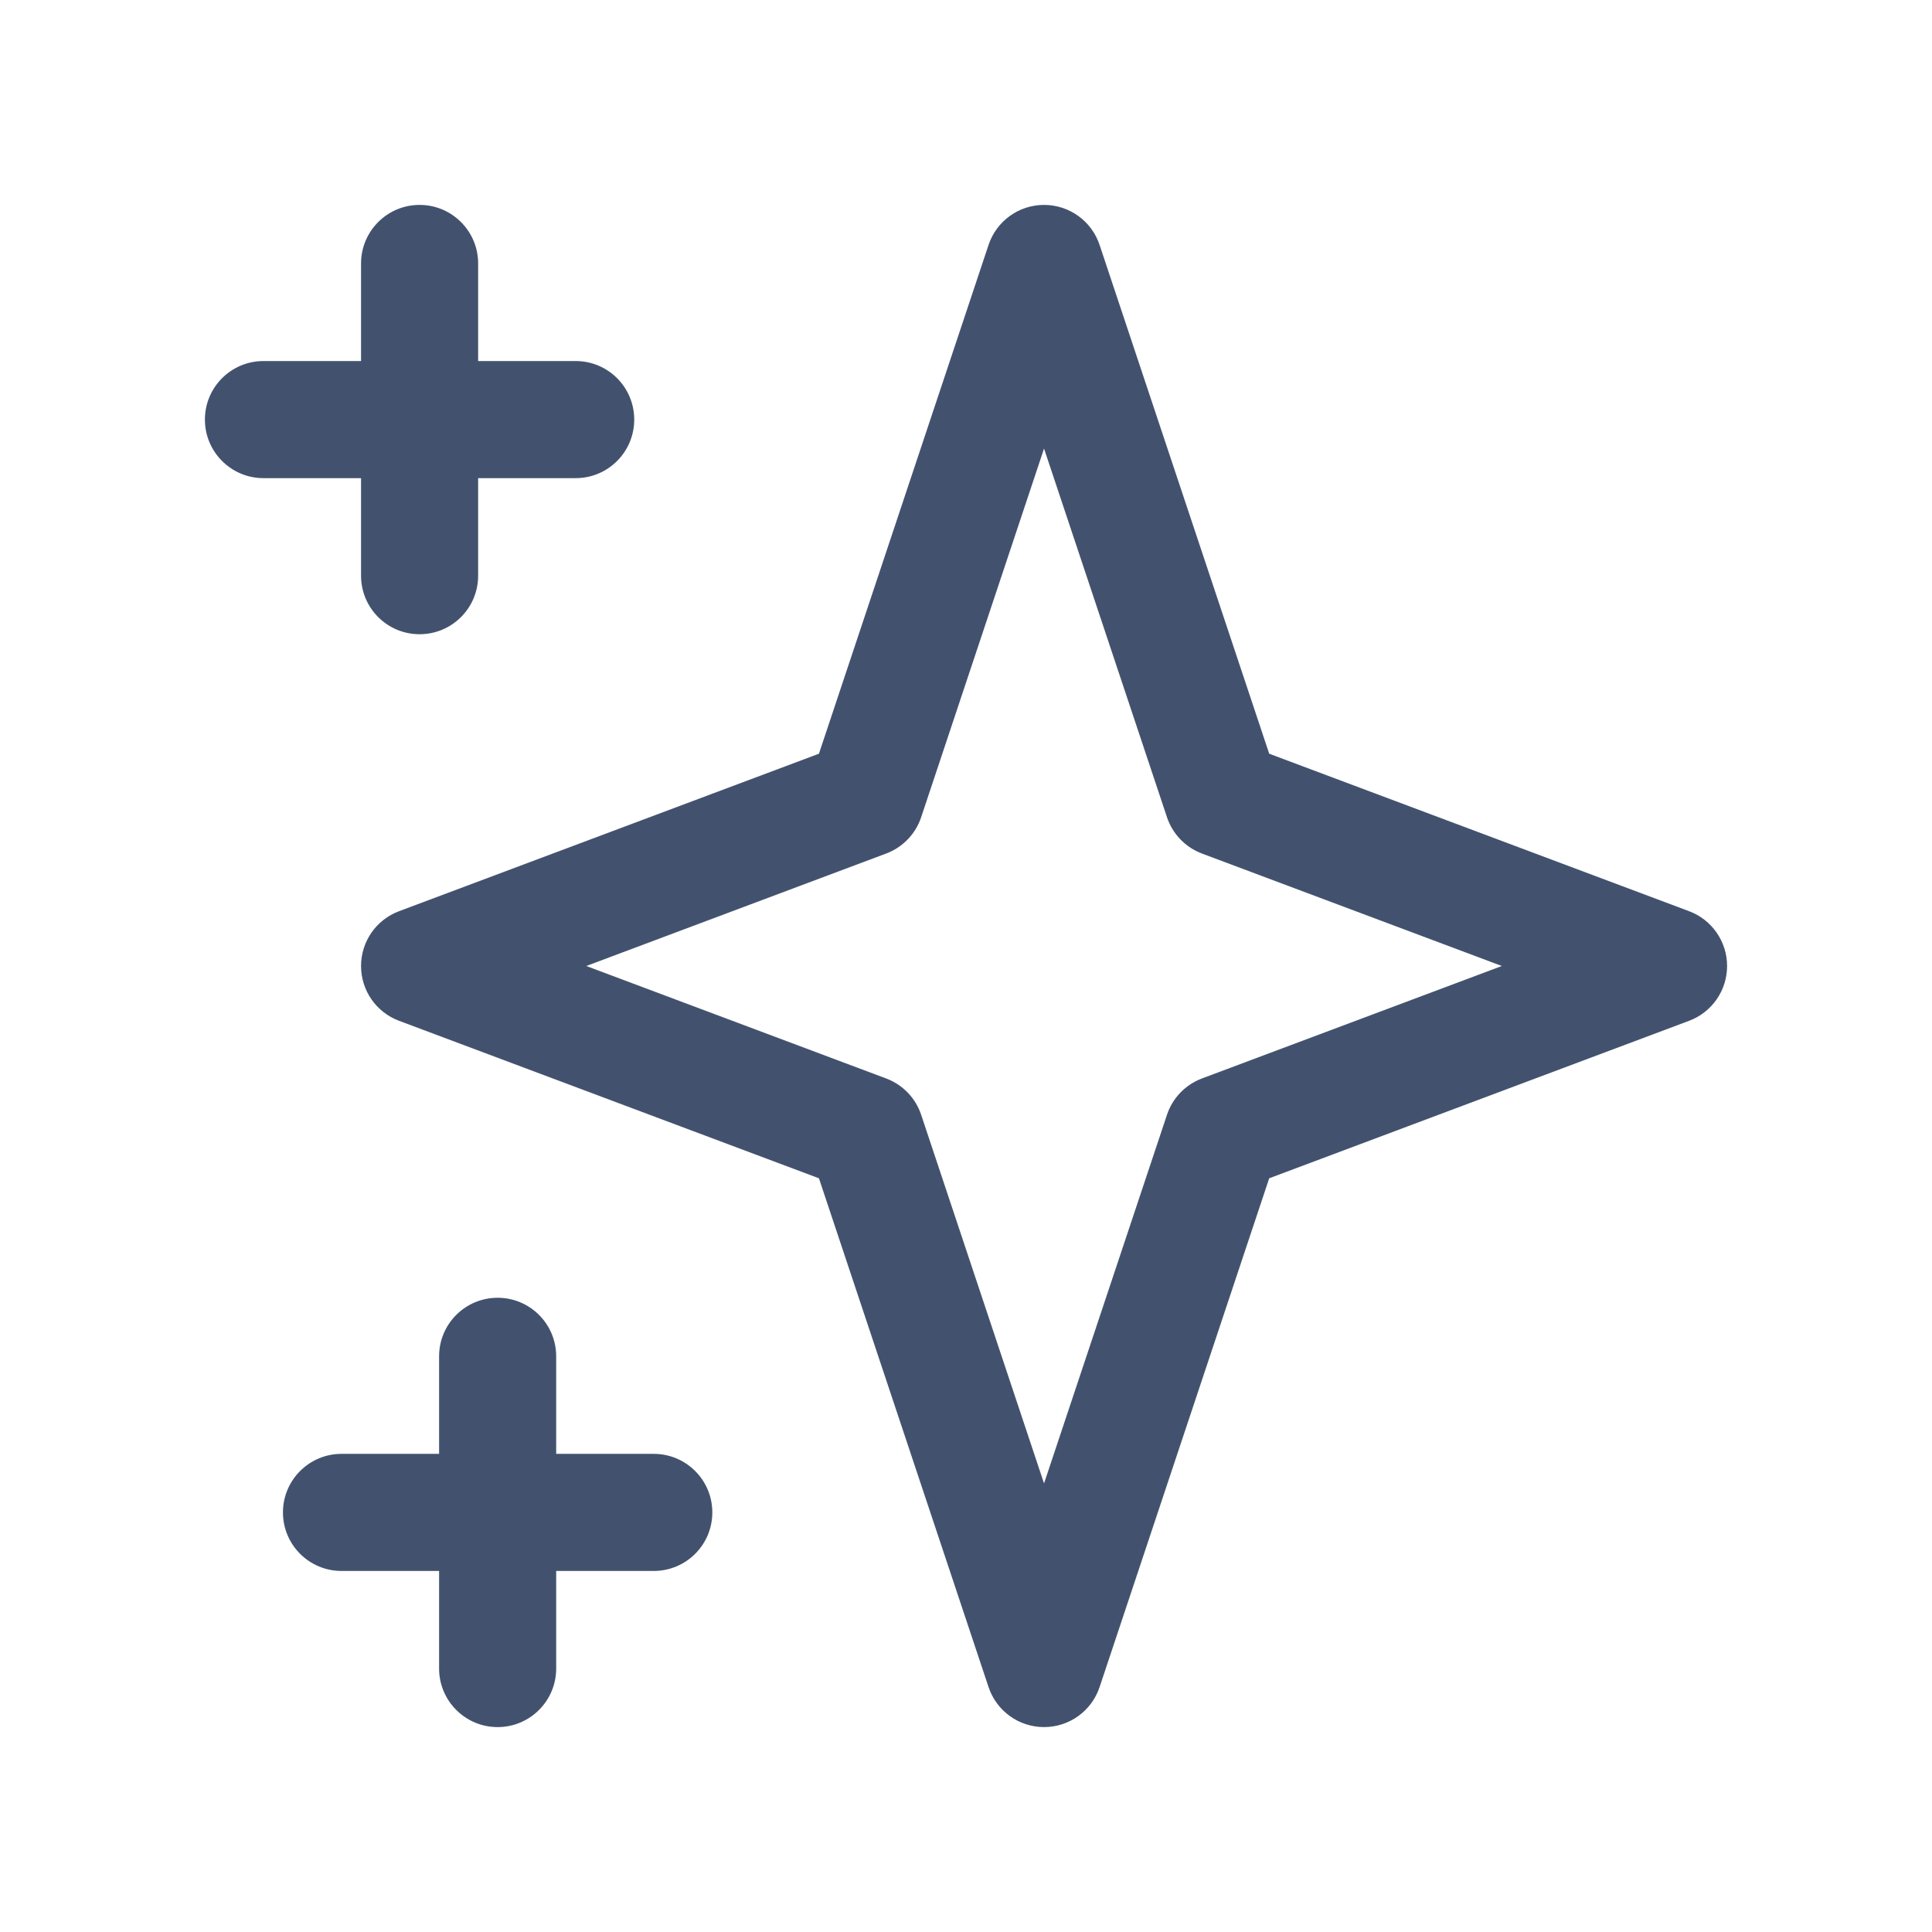 <?xml version="1.0" encoding="UTF-8"?>
<svg xmlns="http://www.w3.org/2000/svg" width="32" height="32" viewBox="0 0 33 32" fill="none">
  <path fill-rule="evenodd" clip-rule="evenodd" d="M8.167 4C8.167 3.448 7.719 3 7.167 3C6.614 3 6.167 3.448 6.167 4V5.667H4.5C3.948 5.667 3.5 6.114 3.5 6.667C3.5 7.219 3.948 7.667 4.5 7.667H6.167V9.333C6.167 9.886 6.614 10.333 7.167 10.333C7.719 10.333 8.167 9.886 8.167 9.333V7.667H9.833C10.386 7.667 10.833 7.219 10.833 6.667C10.833 6.114 10.386 5.667 9.833 5.667H8.167V4ZM18.782 3.684C18.646 3.275 18.264 3 17.833 3C17.403 3 17.021 3.275 16.885 3.684L13.988 12.374L6.816 15.064C6.425 15.21 6.167 15.583 6.167 16C6.167 16.417 6.425 16.79 6.816 16.936L13.988 19.626L16.885 28.316C17.021 28.725 17.403 29 17.833 29C18.264 29 18.646 28.725 18.782 28.316L21.679 19.626L28.851 16.936C29.241 16.79 29.5 16.417 29.5 16C29.5 15.583 29.241 15.21 28.851 15.064L21.679 12.374L18.782 3.684ZM15.734 13.459L17.833 7.162L19.933 13.459C20.028 13.745 20.248 13.973 20.53 14.079L25.652 16L20.53 17.921C20.248 18.027 20.028 18.255 19.933 18.541L17.833 24.838L15.734 18.541C15.639 18.255 15.419 18.027 15.136 17.921L10.014 16L15.136 14.079C15.419 13.973 15.639 13.745 15.734 13.459ZM9.5 22.667C9.5 22.114 9.052 21.667 8.5 21.667C7.948 21.667 7.5 22.114 7.5 22.667V24.333H5.833C5.281 24.333 4.833 24.781 4.833 25.333C4.833 25.886 5.281 26.333 5.833 26.333H7.5V28C7.5 28.552 7.948 29 8.5 29C9.052 29 9.5 28.552 9.5 28V26.333H11.167C11.719 26.333 12.167 25.886 12.167 25.333C12.167 24.781 11.719 24.333 11.167 24.333H9.5V22.667Z" fill="#42526E"></path>
</svg>
